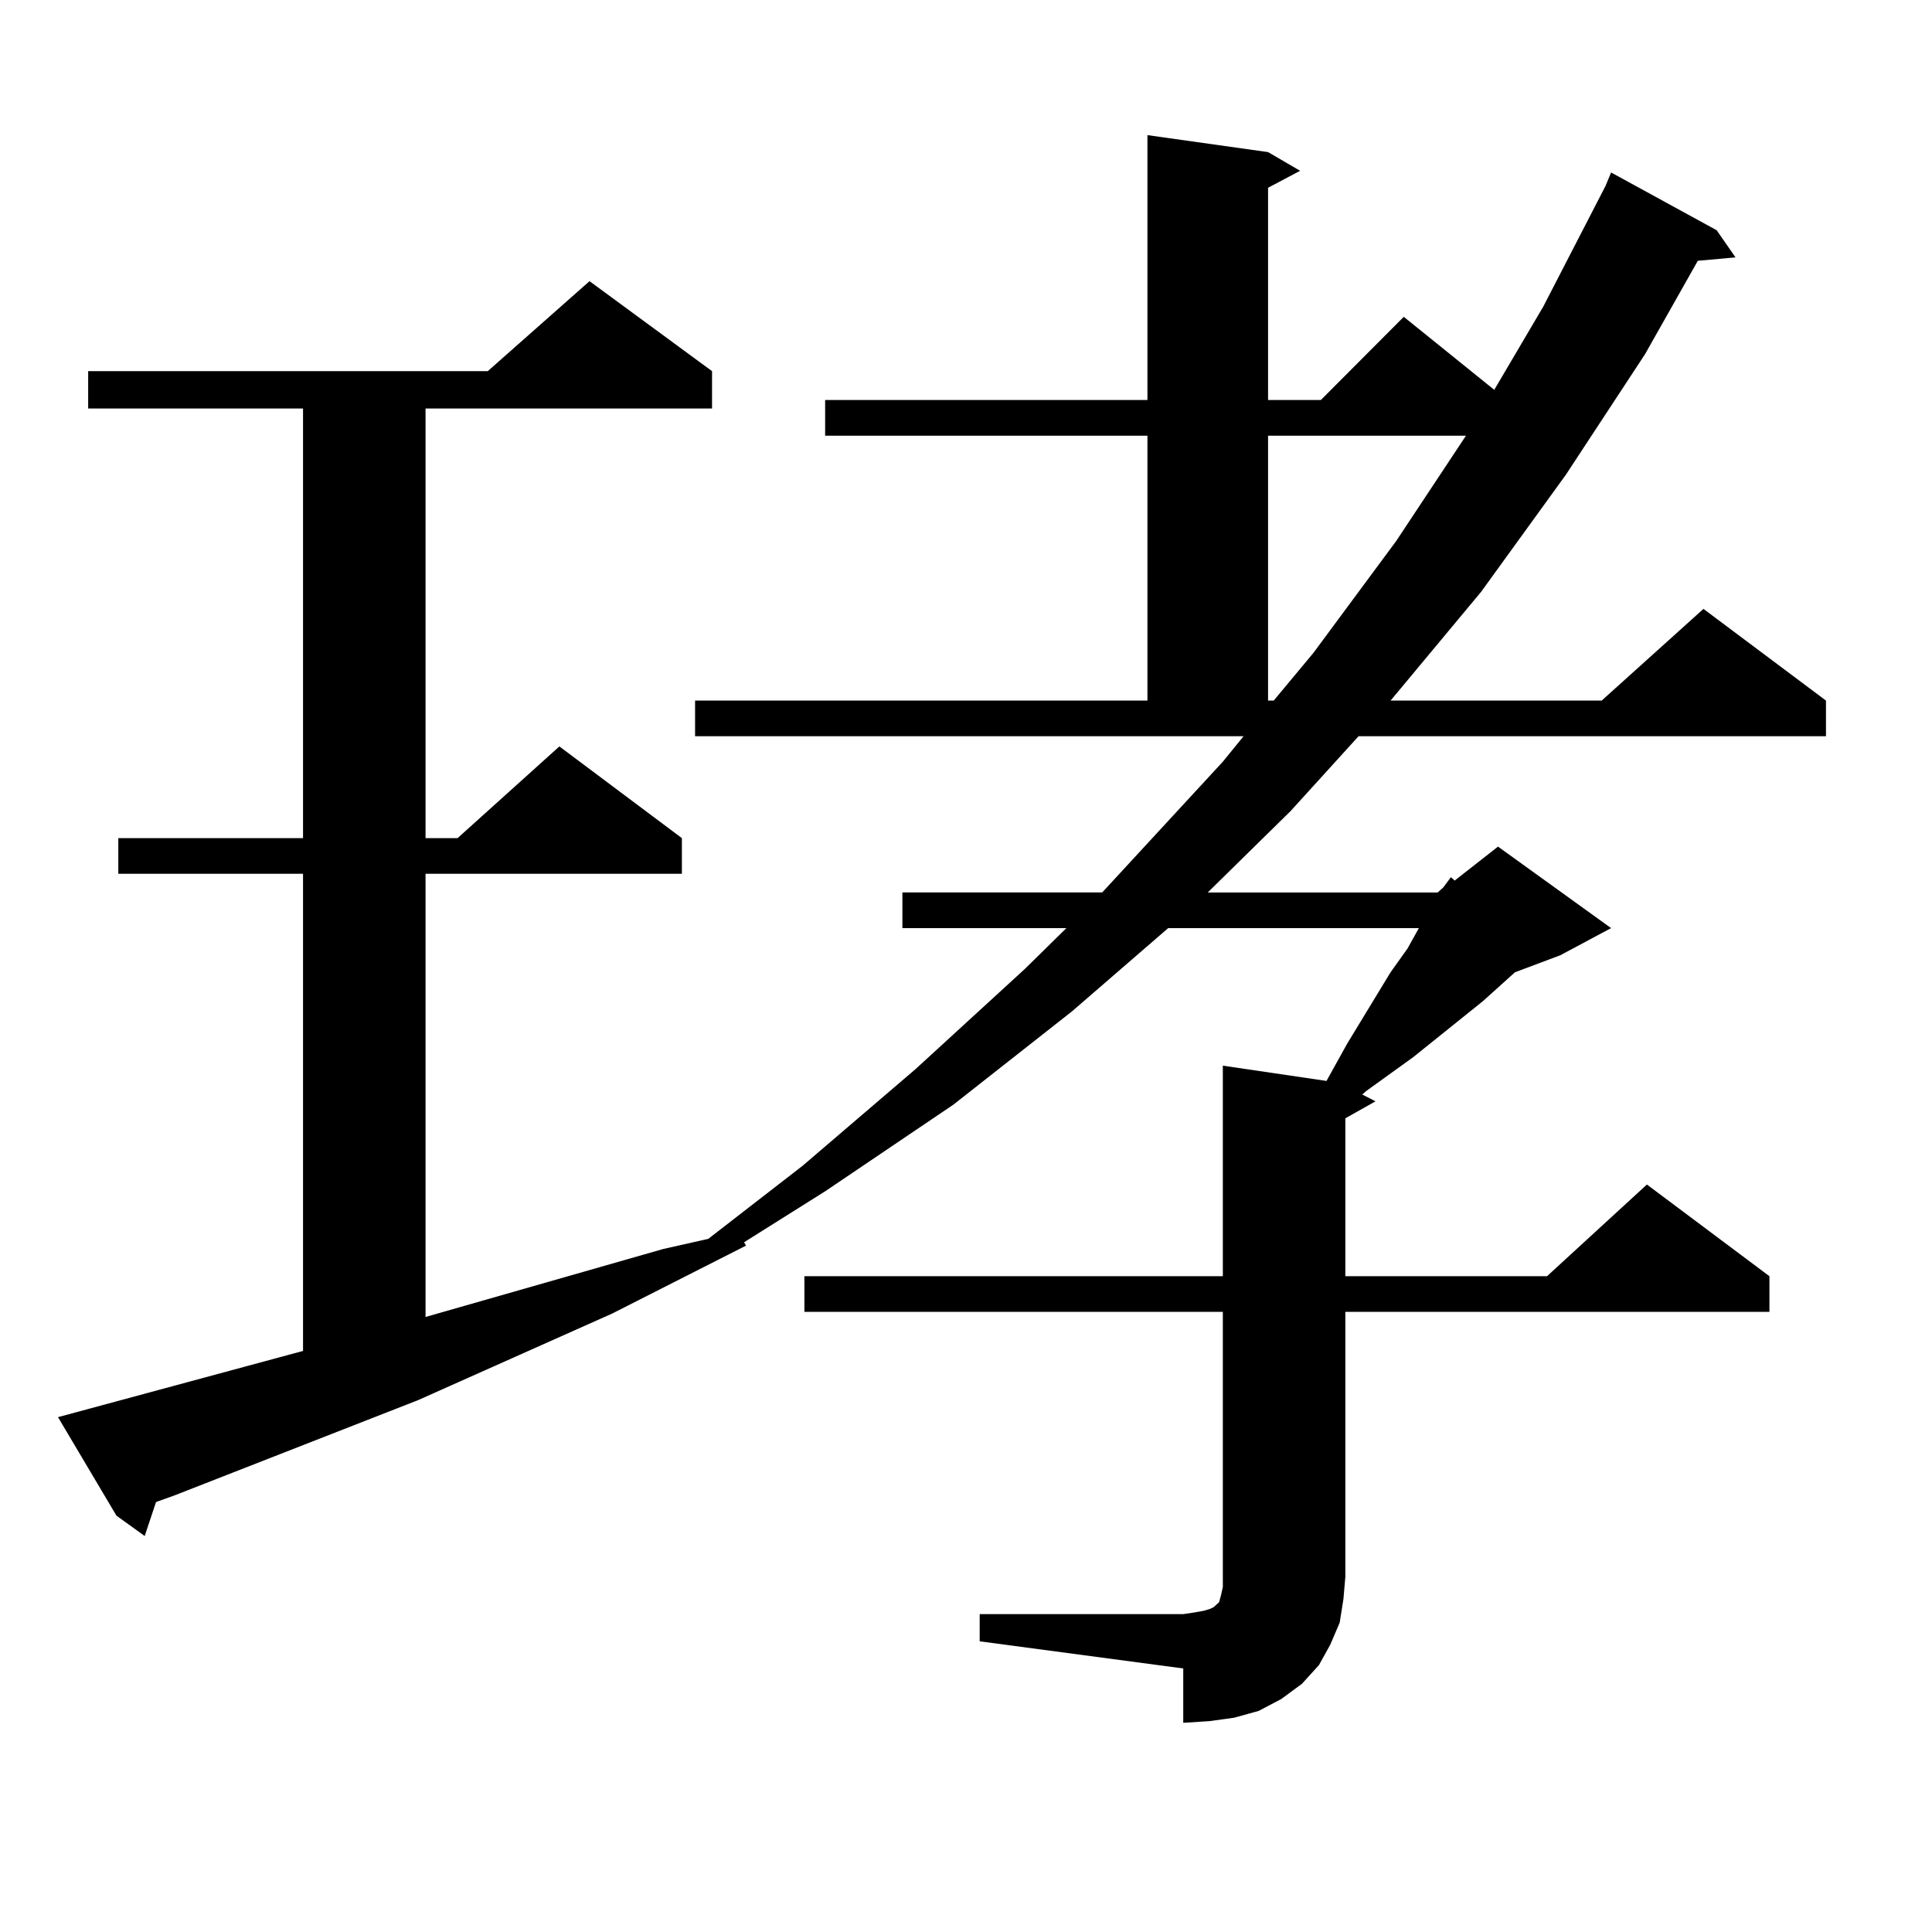 <?xml version="1.0" encoding="utf-8"?>
<!-- Generator: Adobe Illustrator 16.0.0, SVG Export Plug-In . SVG Version: 6.00 Build 0)  -->
<!DOCTYPE svg PUBLIC "-//W3C//DTD SVG 1.1//EN" "http://www.w3.org/Graphics/SVG/1.1/DTD/svg11.dtd">
<svg version="1.1" id="图层_1" xmlns="http://www.w3.org/2000/svg" xmlns:xlink="http://www.w3.org/1999/xlink" x="0px" y="0px"
	 width="1000px" height="1000px" viewBox="0 0 1000 1000" enable-background="new 0 0 1000 1000" xml:space="preserve">
<path d="M507.085,835.469h105.363l5.854-0.879l4.878-0.879l2.927-0.879l1.951-0.879l0.976-0.879l0.976-0.879l0.976-0.879
	l0.976-3.516l0.976-4.395v-5.273V679.023h-216.58v-18.457h216.58V551.582l53.657,7.91l10.731-19.336l22.438-36.914l8.78-12.305
	l5.854-10.547H604.644l-49.755,43.066l-61.462,48.34l-66.34,44.824l-41.95,26.367l0.976,1.758l-69.267,35.156L216.36,724.727
	L90.51,773.945l-9.756,3.516L74.9,795.039l-14.634-10.547l-30.243-50.977l9.756-2.637l117.07-31.641V452.266H61.242v-18.457h95.607
	V211.445H45.633v-19.336h206.824l52.682-46.582l63.413,46.582v19.336H220.263v222.363h16.585l52.682-47.461l63.413,47.461v18.457
	h-132.68V681.66l122.924-35.156l23.414-5.273l48.779-37.793l58.535-50.098l56.584-51.855l21.463-21.094h-84.876v-18.457h103.412
	l62.438-67.676l10.731-13.184H359.771v-18.457h234.141V225.508H427.087v-18.457h166.825V69.941l62.438,8.789l16.585,9.668
	l-16.585,8.789v109.863h27.316l42.926-43.066l46.828,37.793l25.365-43.066l32.194-62.402l2.927-7.031l54.633,29.883l9.756,14.063
	l-19.512,1.758l-27.316,48.34l-40.975,62.402l-43.901,60.645l-46.828,56.25h109.266l52.682-47.461l63.413,47.461v18.457H703.178
	l-35.121,38.672l-42.926,42.188h119.021l2.927-2.637l3.902-5.273l1.951,1.758l22.438-17.578l58.535,42.188l-26.341,14.063
	l-23.414,8.789l-16.585,14.941l-36.097,29.004l-24.39,17.578l-1.951,1.758l6.829,3.516l-15.609,8.789v81.738h104.388l51.706-47.461
	l63.413,47.461v18.457H696.349v137.109l-0.976,11.426l-1.951,12.305l-4.878,11.426l-5.854,10.547l-8.78,9.668l-10.731,7.91
	l-11.707,6.152l-12.683,3.516l-12.683,1.758l-13.658,0.879v-28.125l-105.363-14.063V835.469z M656.35,225.508v137.109h2.927
	l20.487-24.609L722.689,280l36.097-54.492H656.35z"/>
</svg>
